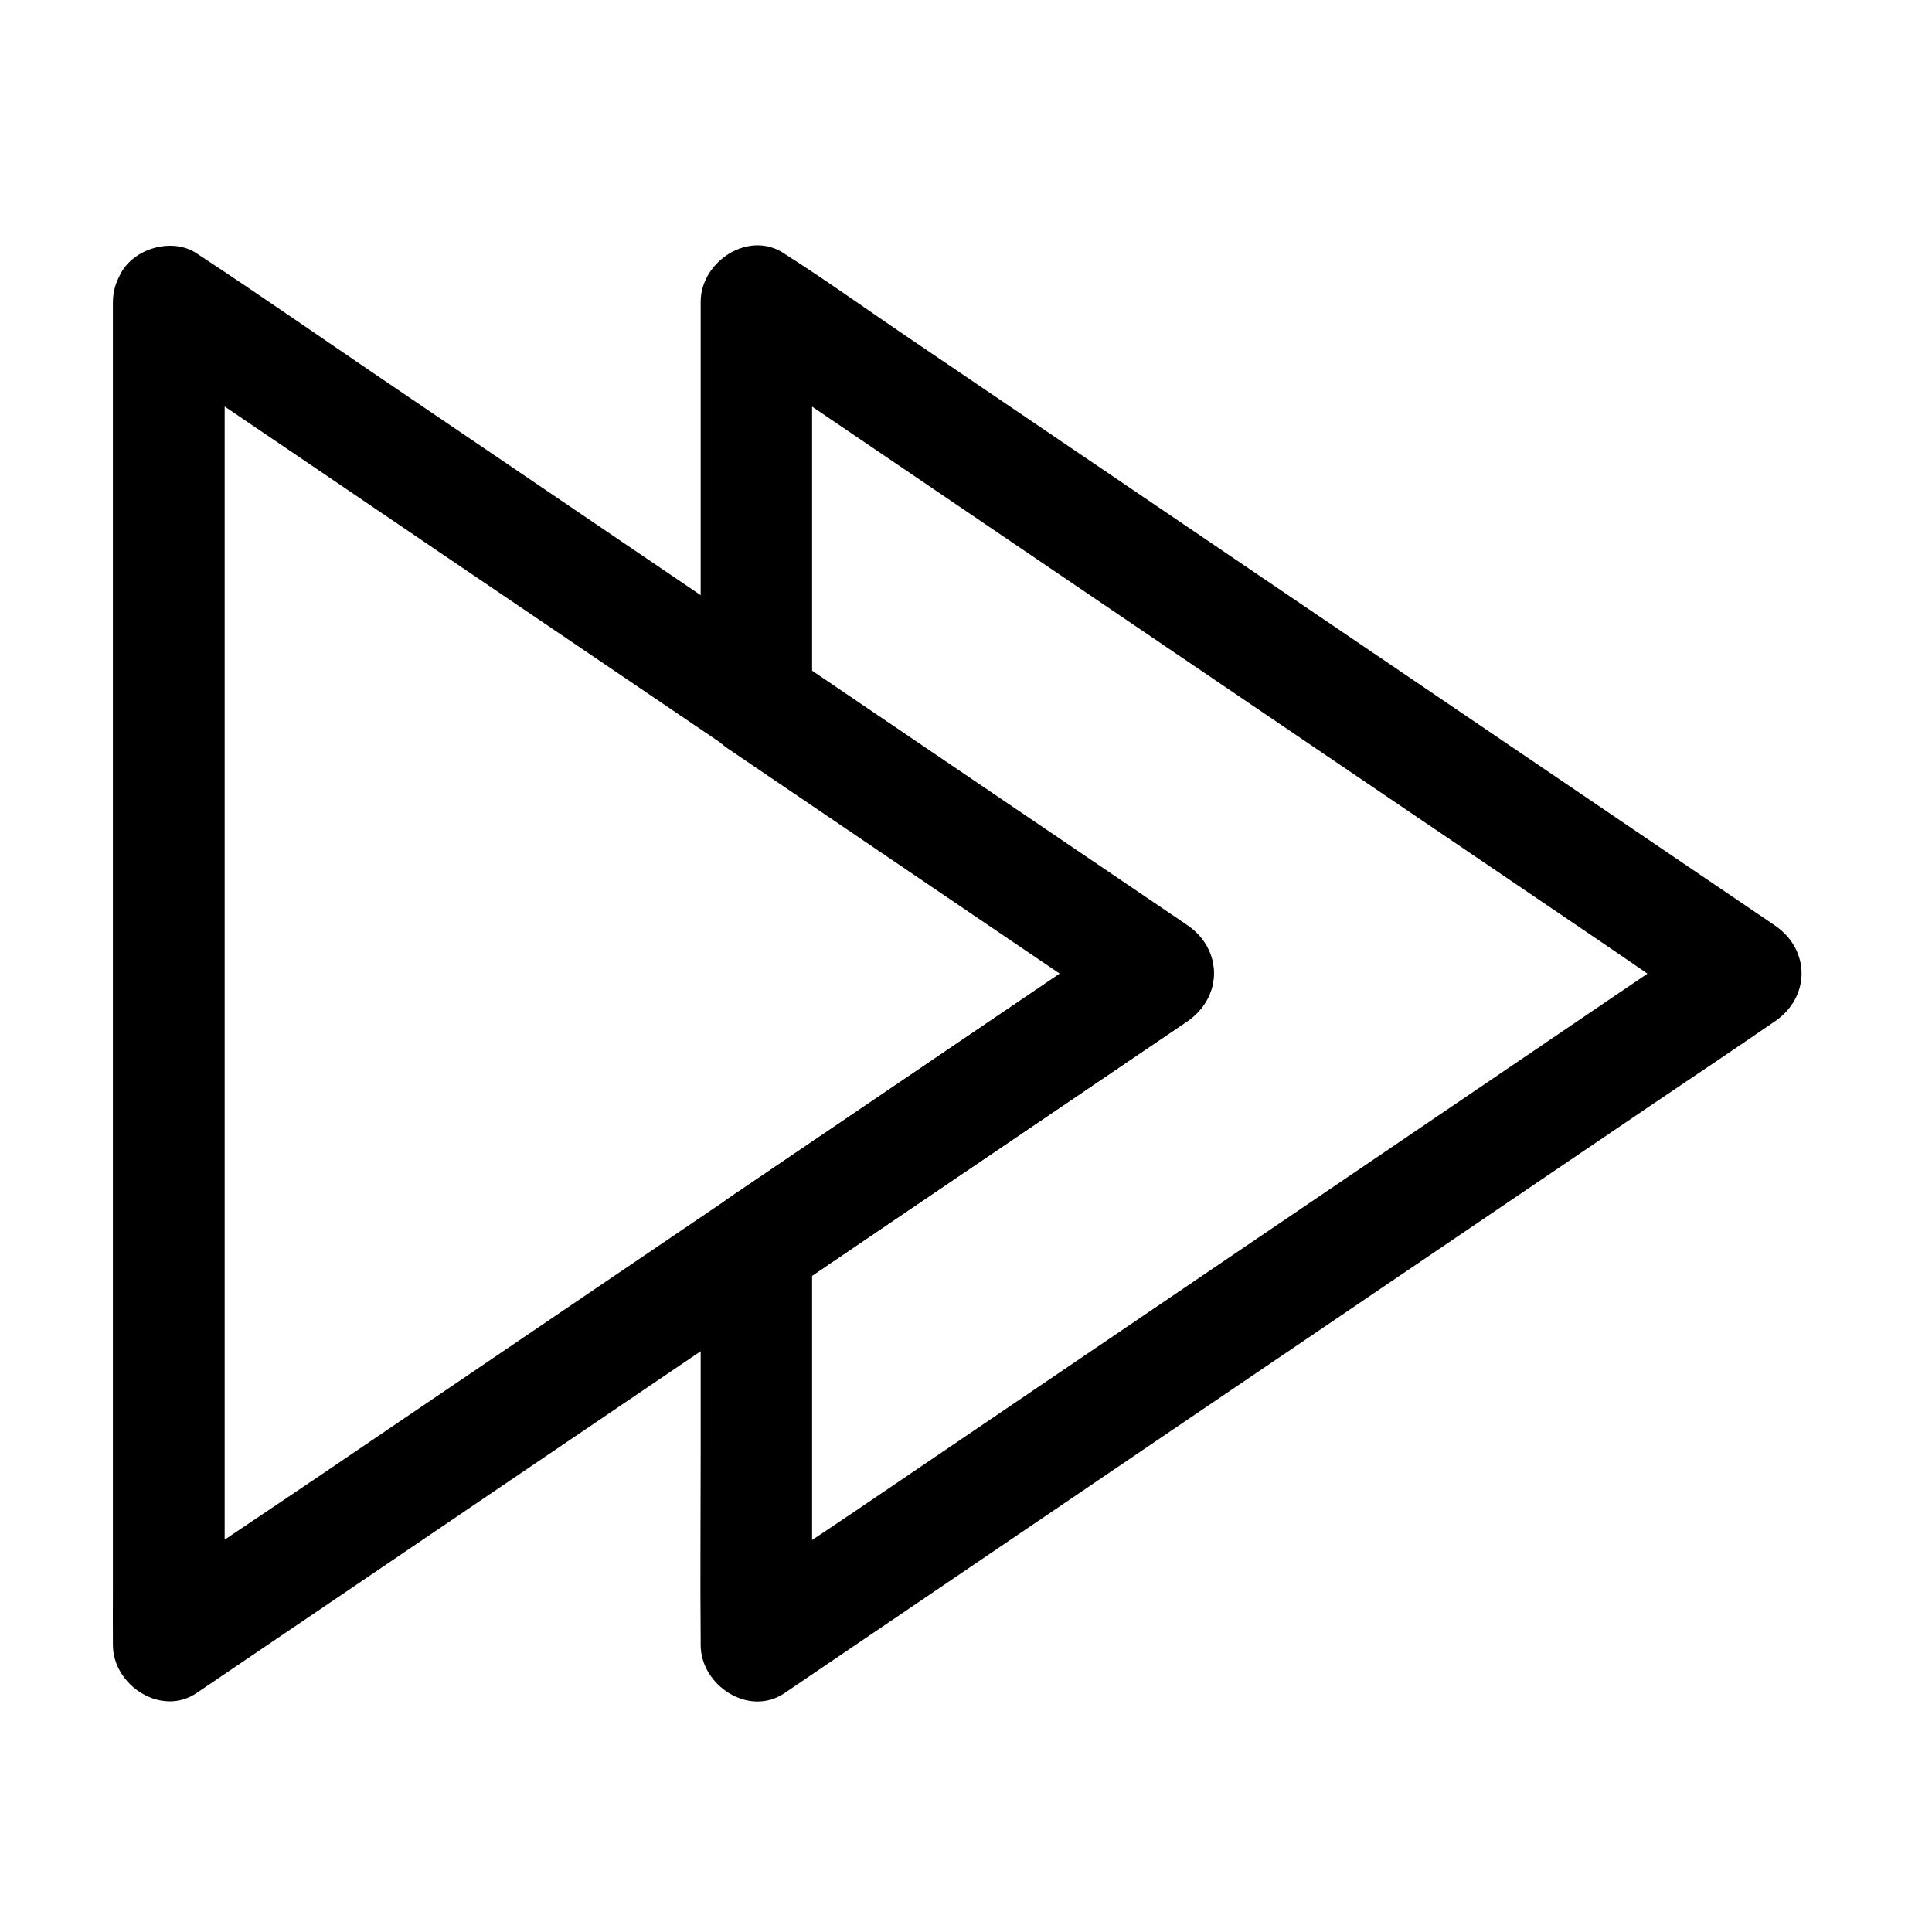 <?xml version="1.0" encoding="UTF-8"?>
<!-- Uploaded to: ICON Repo, www.svgrepo.com, Generator: ICON Repo Mixer Tools -->
<svg fill="#000000" width="800px" height="800px" version="1.1" viewBox="144 144 512 512" xmlns="http://www.w3.org/2000/svg">
 <g>
  <path d="m336.97 342.43c12.055 8.168 24.059 16.336 36.113 24.5 19.141 12.988 38.328 25.977 57.465 38.965 4.379 2.953 8.707 5.902 13.086 8.855v-25.484c-10.43 7.086-20.91 14.168-31.34 21.254-18.105 12.25-36.164 24.551-54.27 36.801-5.902 3.984-11.809 8.02-17.711 12.004-1.082 0.738-2.164 1.426-3.246 2.215-4.477 3.199-7.184 7.332-7.379 12.941v1.672 52.742c0 16.727-0.148 33.457 0 50.184v0.887c0 10.629 12.742 19.141 22.188 12.742 8.707-5.902 17.418-11.809 26.176-17.762 20.91-14.219 41.871-28.387 62.781-42.605 25.238-17.121 50.48-34.242 75.719-51.363 21.797-14.809 43.641-29.57 65.438-44.379 10.629-7.184 21.305-14.316 31.883-21.598 0.148-0.098 0.297-0.195 0.441-0.297 9.496-6.445 9.496-19.039 0-25.484-8.707-5.902-17.418-11.809-26.176-17.762-20.91-14.219-41.871-28.387-62.781-42.605-25.238-17.121-50.48-34.242-75.719-51.363-21.797-14.809-43.641-29.57-65.438-44.379-10.629-7.184-21.059-14.711-31.883-21.598-0.148-0.098-0.297-0.195-0.441-0.297-9.445-6.394-22.188 2.117-22.188 12.742v35.672 56.875 13.086c0 7.723 6.789 15.105 14.762 14.762 8.02-0.344 14.762-6.496 14.762-14.762v-35.672-56.875-13.086c-7.379 4.231-14.809 8.512-22.188 12.742 8.707 5.902 17.418 11.809 26.176 17.762 20.91 14.219 41.871 28.387 62.781 42.605 25.238 17.121 50.48 34.242 75.719 51.363 21.797 14.809 43.641 29.57 65.438 44.379 10.629 7.184 21.105 14.66 31.883 21.598 0.148 0.098 0.297 0.195 0.441 0.297v-25.484c-8.707 5.902-17.418 11.809-26.176 17.762-20.91 14.219-41.871 28.387-62.781 42.605-25.238 17.121-50.48 34.242-75.719 51.363-21.797 14.809-43.641 29.57-65.438 44.379-10.629 7.184-21.453 14.168-31.883 21.598-0.148 0.098-0.297 0.195-0.441 0.297 7.379 4.231 14.809 8.512 22.188 12.742v-35.672-56.875-13.086c-2.461 4.231-4.871 8.512-7.332 12.742 12.055-8.168 24.059-16.336 36.113-24.5 19.141-12.988 38.328-25.977 57.465-38.965 4.379-2.953 8.707-5.902 13.086-8.855 9.496-6.445 9.496-19.039 0-25.484-12.055-8.168-24.059-16.336-36.113-24.5-19.141-12.988-38.328-25.977-57.465-38.965-4.379-2.953-8.707-5.902-13.086-8.855-6.394-4.328-16.629-1.426-20.172 5.312-3.988 7.426-1.578 15.496 5.262 20.168z"/>
  <path d="m173.92 224.06v9.496 25.879 38.277 46.738 51.168 51.66 48.168 40.738 29.273c0 4.625-0.051 9.25 0 13.875v0.59c0 10.629 12.742 19.141 22.188 12.742 13.188-8.953 26.371-17.859 39.559-26.812 24.699-16.777 49.398-33.504 74.145-50.281 14.023-9.496 27.996-18.992 42.016-28.488 15.695-10.676 31.391-21.305 47.133-31.98 19.531-13.234 39.066-26.469 58.598-39.754 0.344-0.246 0.688-0.492 1.031-0.738 9.496-6.445 9.496-19.039 0-25.484-16.777-11.367-33.504-22.73-50.281-34.094-18.648-12.645-37.293-25.289-55.941-37.934-11.512-7.824-23.027-15.598-34.539-23.418-24.551-16.629-49.051-33.309-73.602-49.938-15.742-10.676-31.391-21.598-47.332-32.078-0.246-0.148-0.492-0.344-0.738-0.492-6.394-4.328-16.629-1.426-20.172 5.312-3.938 7.477-1.523 15.547 5.312 20.172 13.188 8.953 26.371 17.859 39.559 26.812 24.699 16.777 49.398 33.504 74.145 50.281 14.023 9.496 27.996 18.992 42.016 28.488 15.695 10.676 31.391 21.305 47.133 31.98 19.531 13.234 39.066 26.469 58.598 39.754l1.031 0.738v-25.484c-16.777 11.367-33.504 22.73-50.281 34.094-18.648 12.645-37.293 25.289-55.941 37.934-11.512 7.824-23.027 15.598-34.539 23.418-24.551 16.629-49.051 33.309-73.602 49.938-15.742 10.676-31.684 21.156-47.332 32.078-0.246 0.148-0.492 0.344-0.738 0.492 7.379 4.231 14.809 8.512 22.188 12.742v-9.496-25.879-38.277-46.738-51.168-51.66-48.168-40.738-29.273c0-4.625 0.051-9.25 0-13.875v-0.59c0-7.723-6.789-15.105-14.762-14.762-8.105 0.348-14.848 6.496-14.848 14.762z"/>
 </g>
</svg>